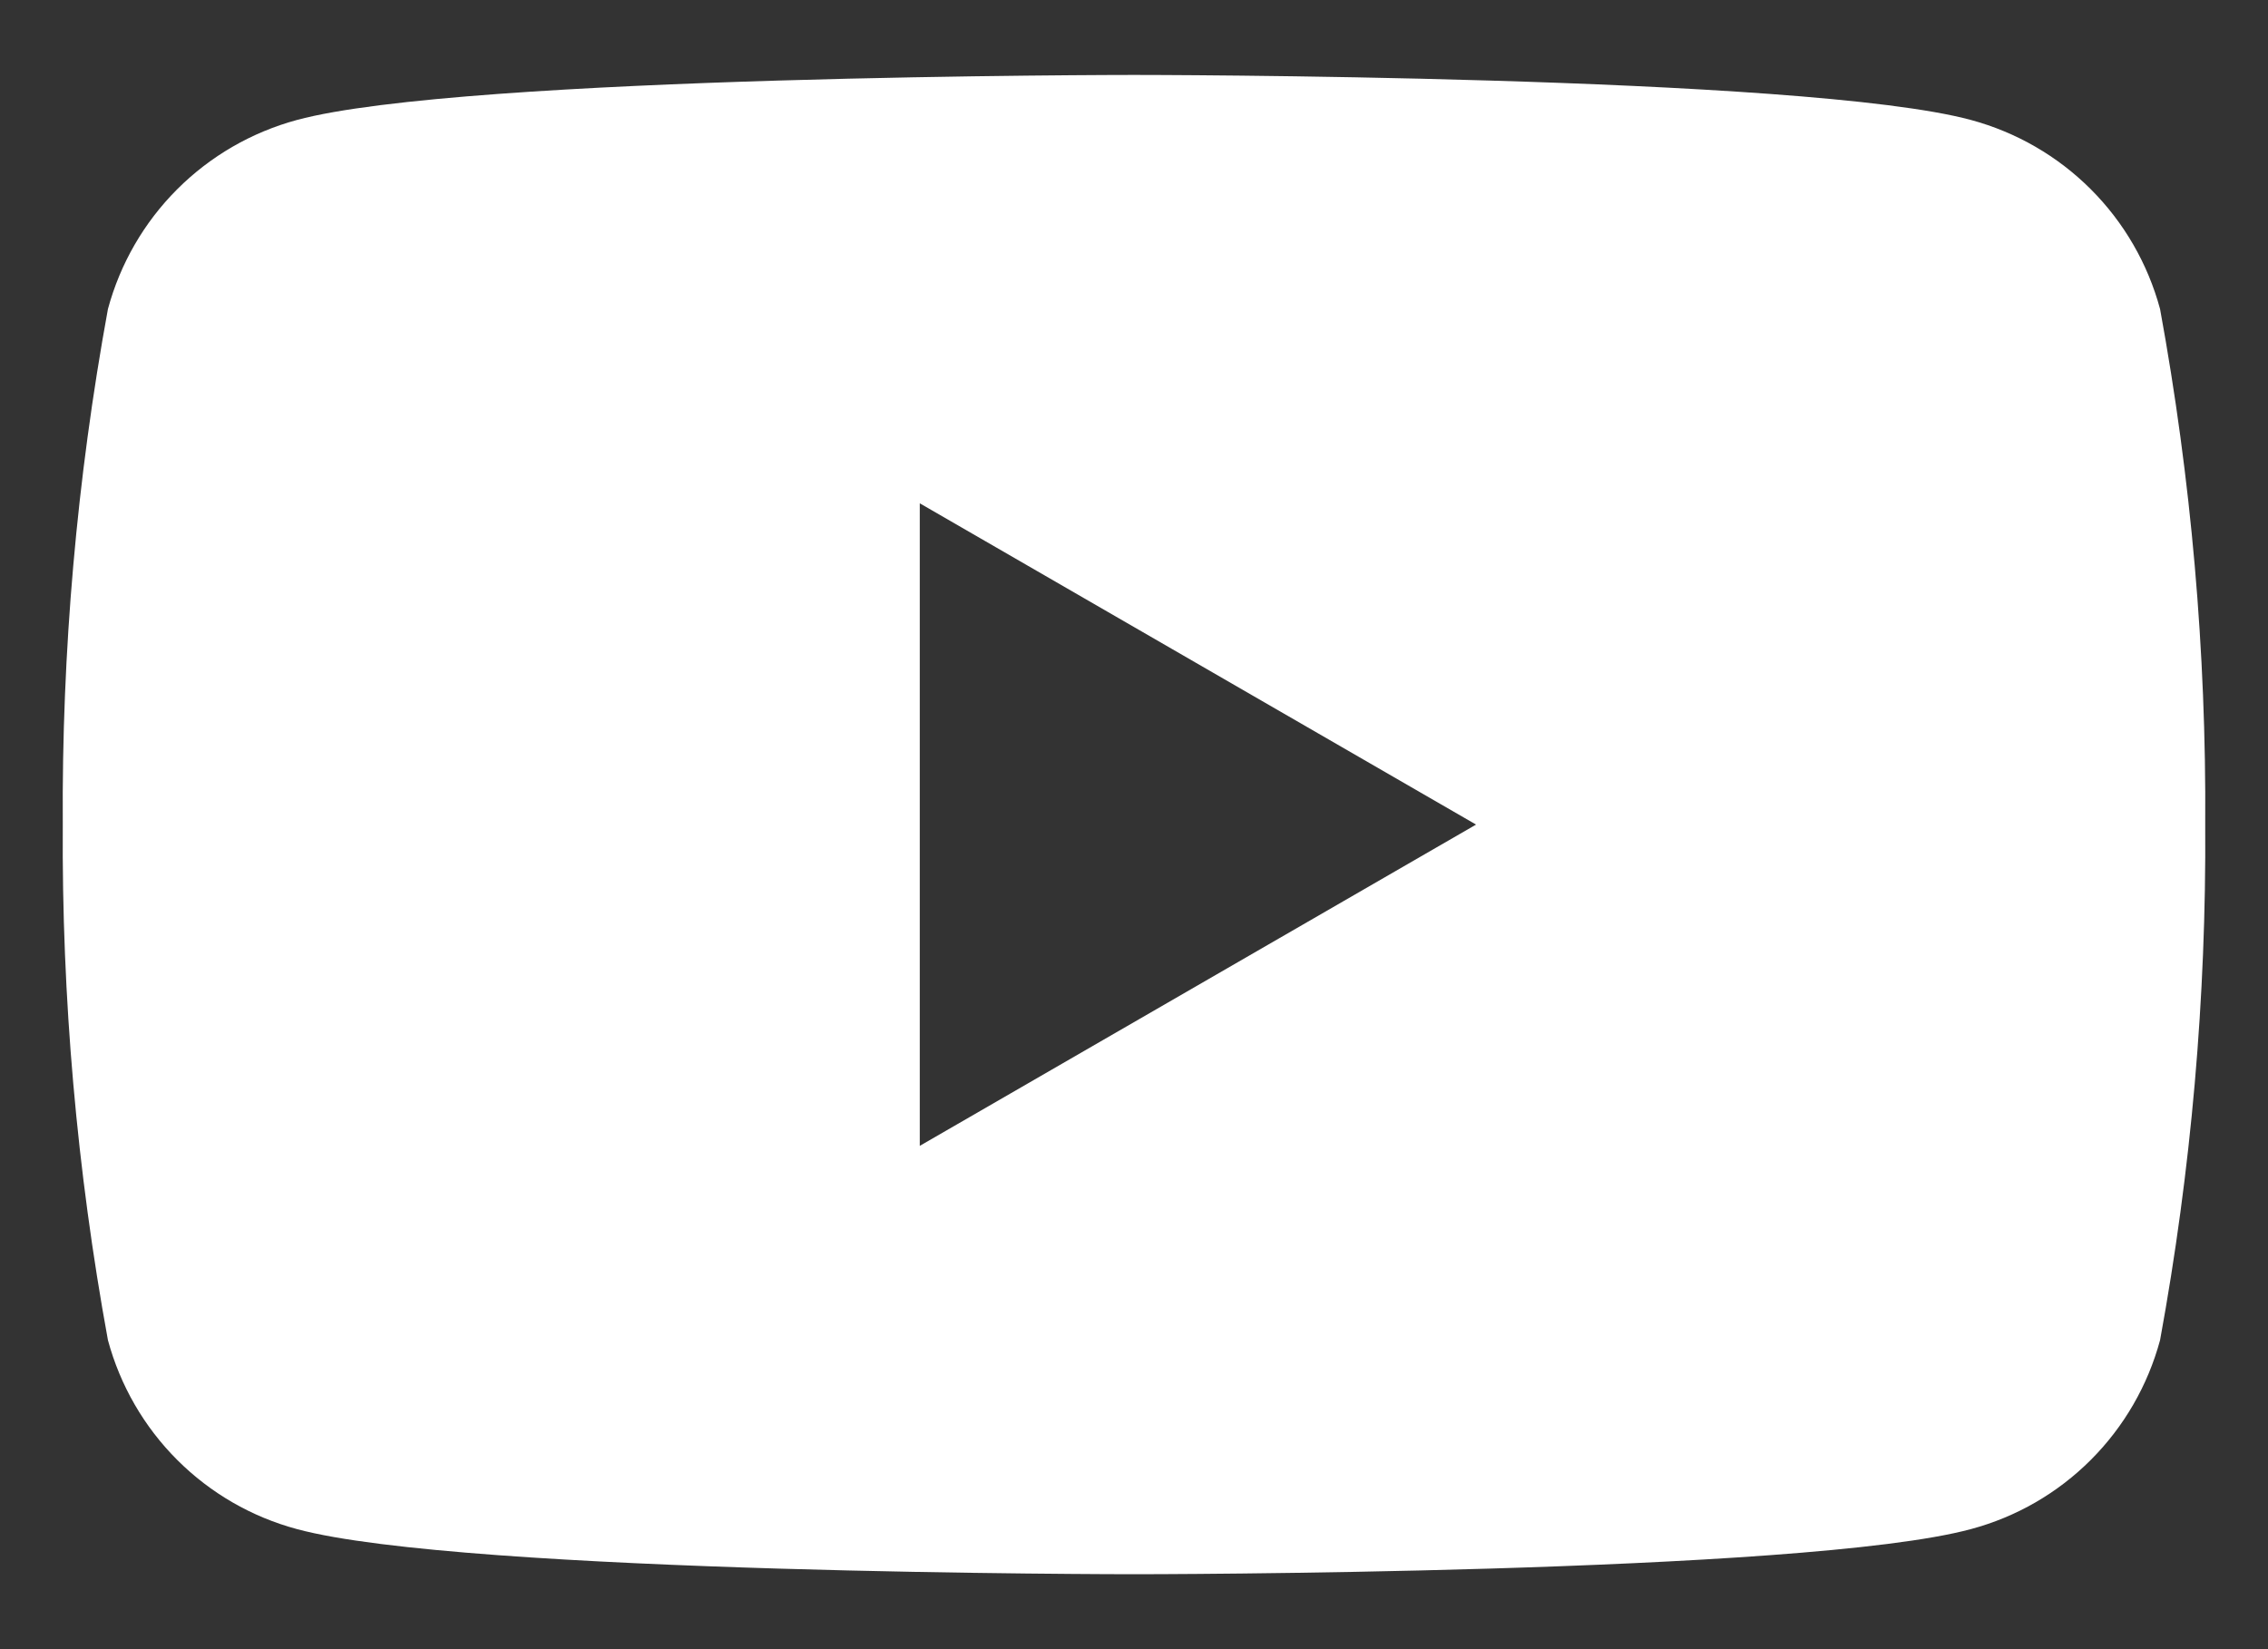 <svg width="22" height="16" viewBox="0 0 22 16" fill="none" xmlns="http://www.w3.org/2000/svg">
<rect x="0" y="0" width="22" height="16" fill="#333333" stroke="none"/>
<path d="M20.953 2.998C20.834 2.558 20.603 2.158 20.281 1.836C19.959 1.514 19.559 1.283 19.119 1.164C17.502 0.727 11 0.727 11 0.727C11 0.727 4.498 0.727 2.88 1.164C2.441 1.283 2.041 1.514 1.719 1.836C1.397 2.158 1.166 2.558 1.047 2.998C0.745 4.648 0.598 6.322 0.609 8C0.598 9.678 0.745 11.352 1.047 13.002C1.166 13.442 1.397 13.842 1.719 14.164C2.041 14.486 2.441 14.717 2.88 14.835C4.498 15.273 11 15.273 11 15.273C11 15.273 17.502 15.273 19.119 14.835C19.559 14.717 19.959 14.486 20.281 14.164C20.603 13.842 20.834 13.442 20.953 13.002C21.255 11.352 21.402 9.678 21.391 8C21.402 6.322 21.255 4.648 20.953 2.998ZM8.922 11.117V4.883L14.318 8L8.922 11.117Z" fill="white"/>
</svg>
